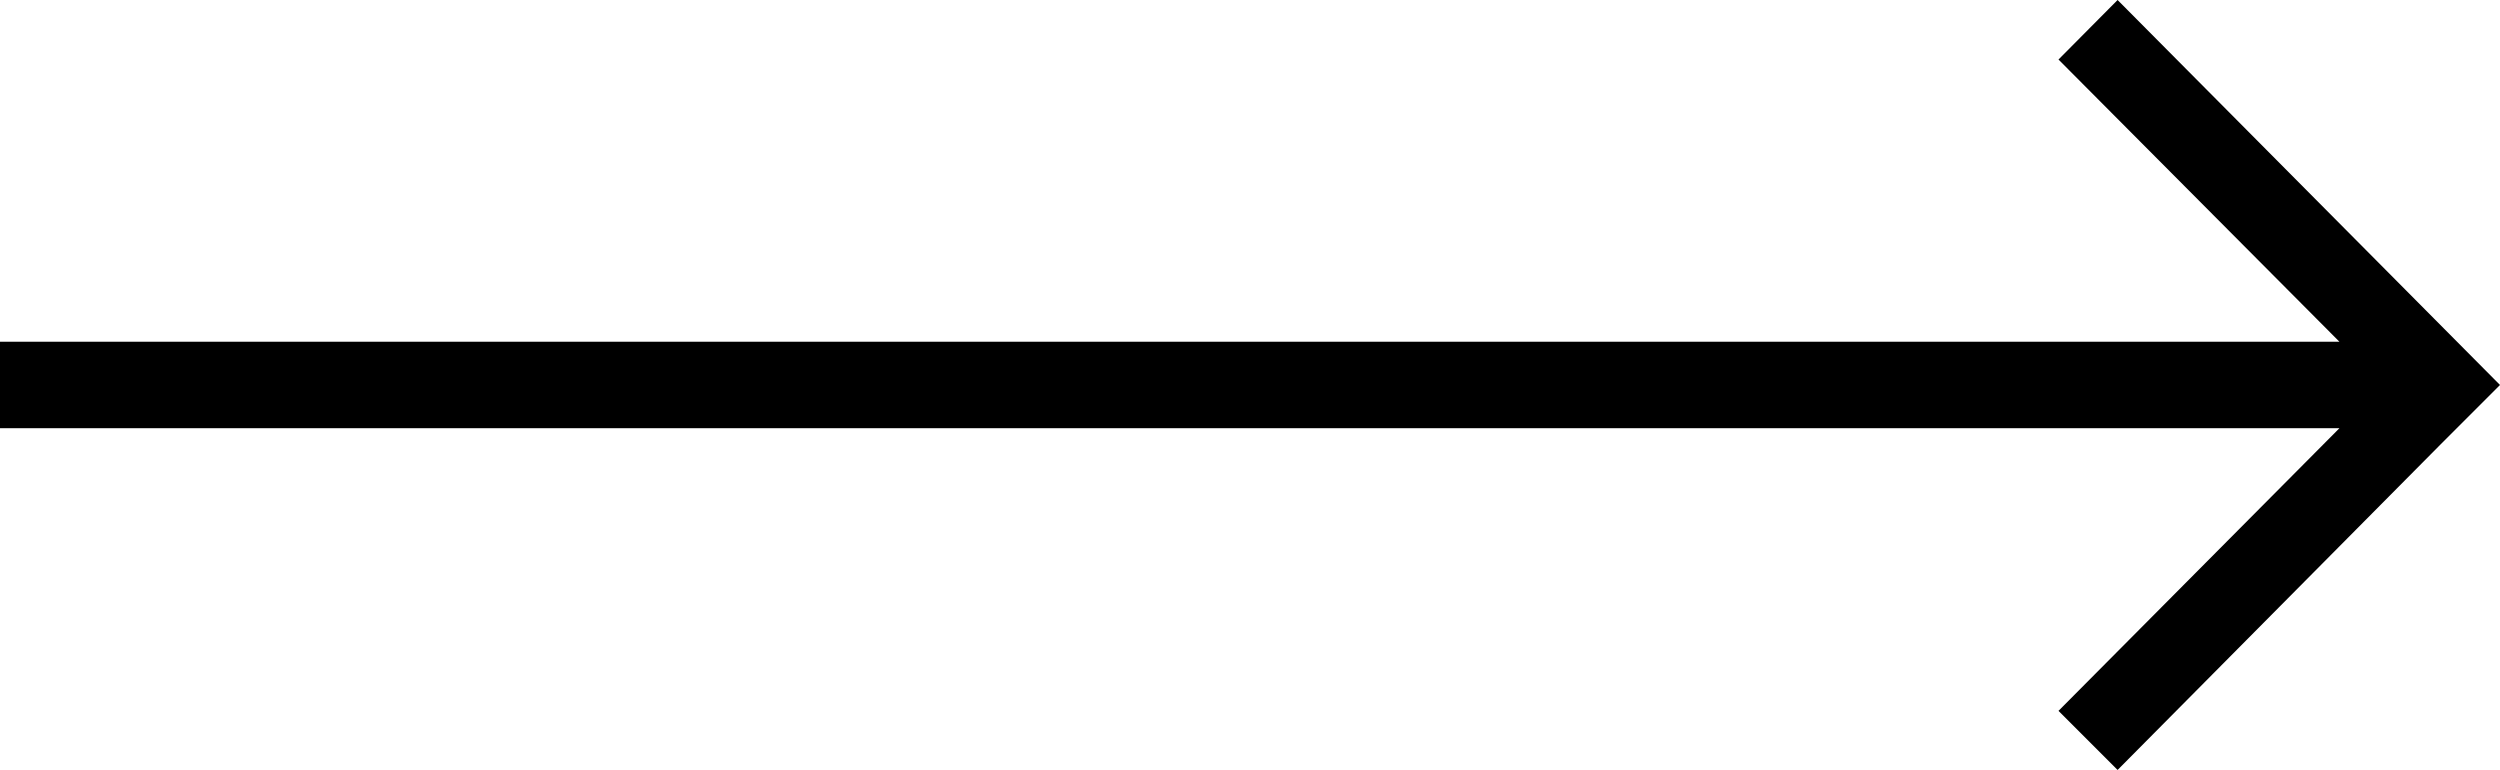 <svg xmlns="http://www.w3.org/2000/svg" viewBox="0 0 58.38 17.98"><polygon points="0 10 54.63 10 48.07 16.6 49.45 17.98 57 10.37 57.41 9.96 57.93 9.44 57.93 9.44 58.38 8.99 49.45 0 48.07 1.39 54.63 7.98 0 7.98 0 10" fill-rule="evenodd"/></svg>